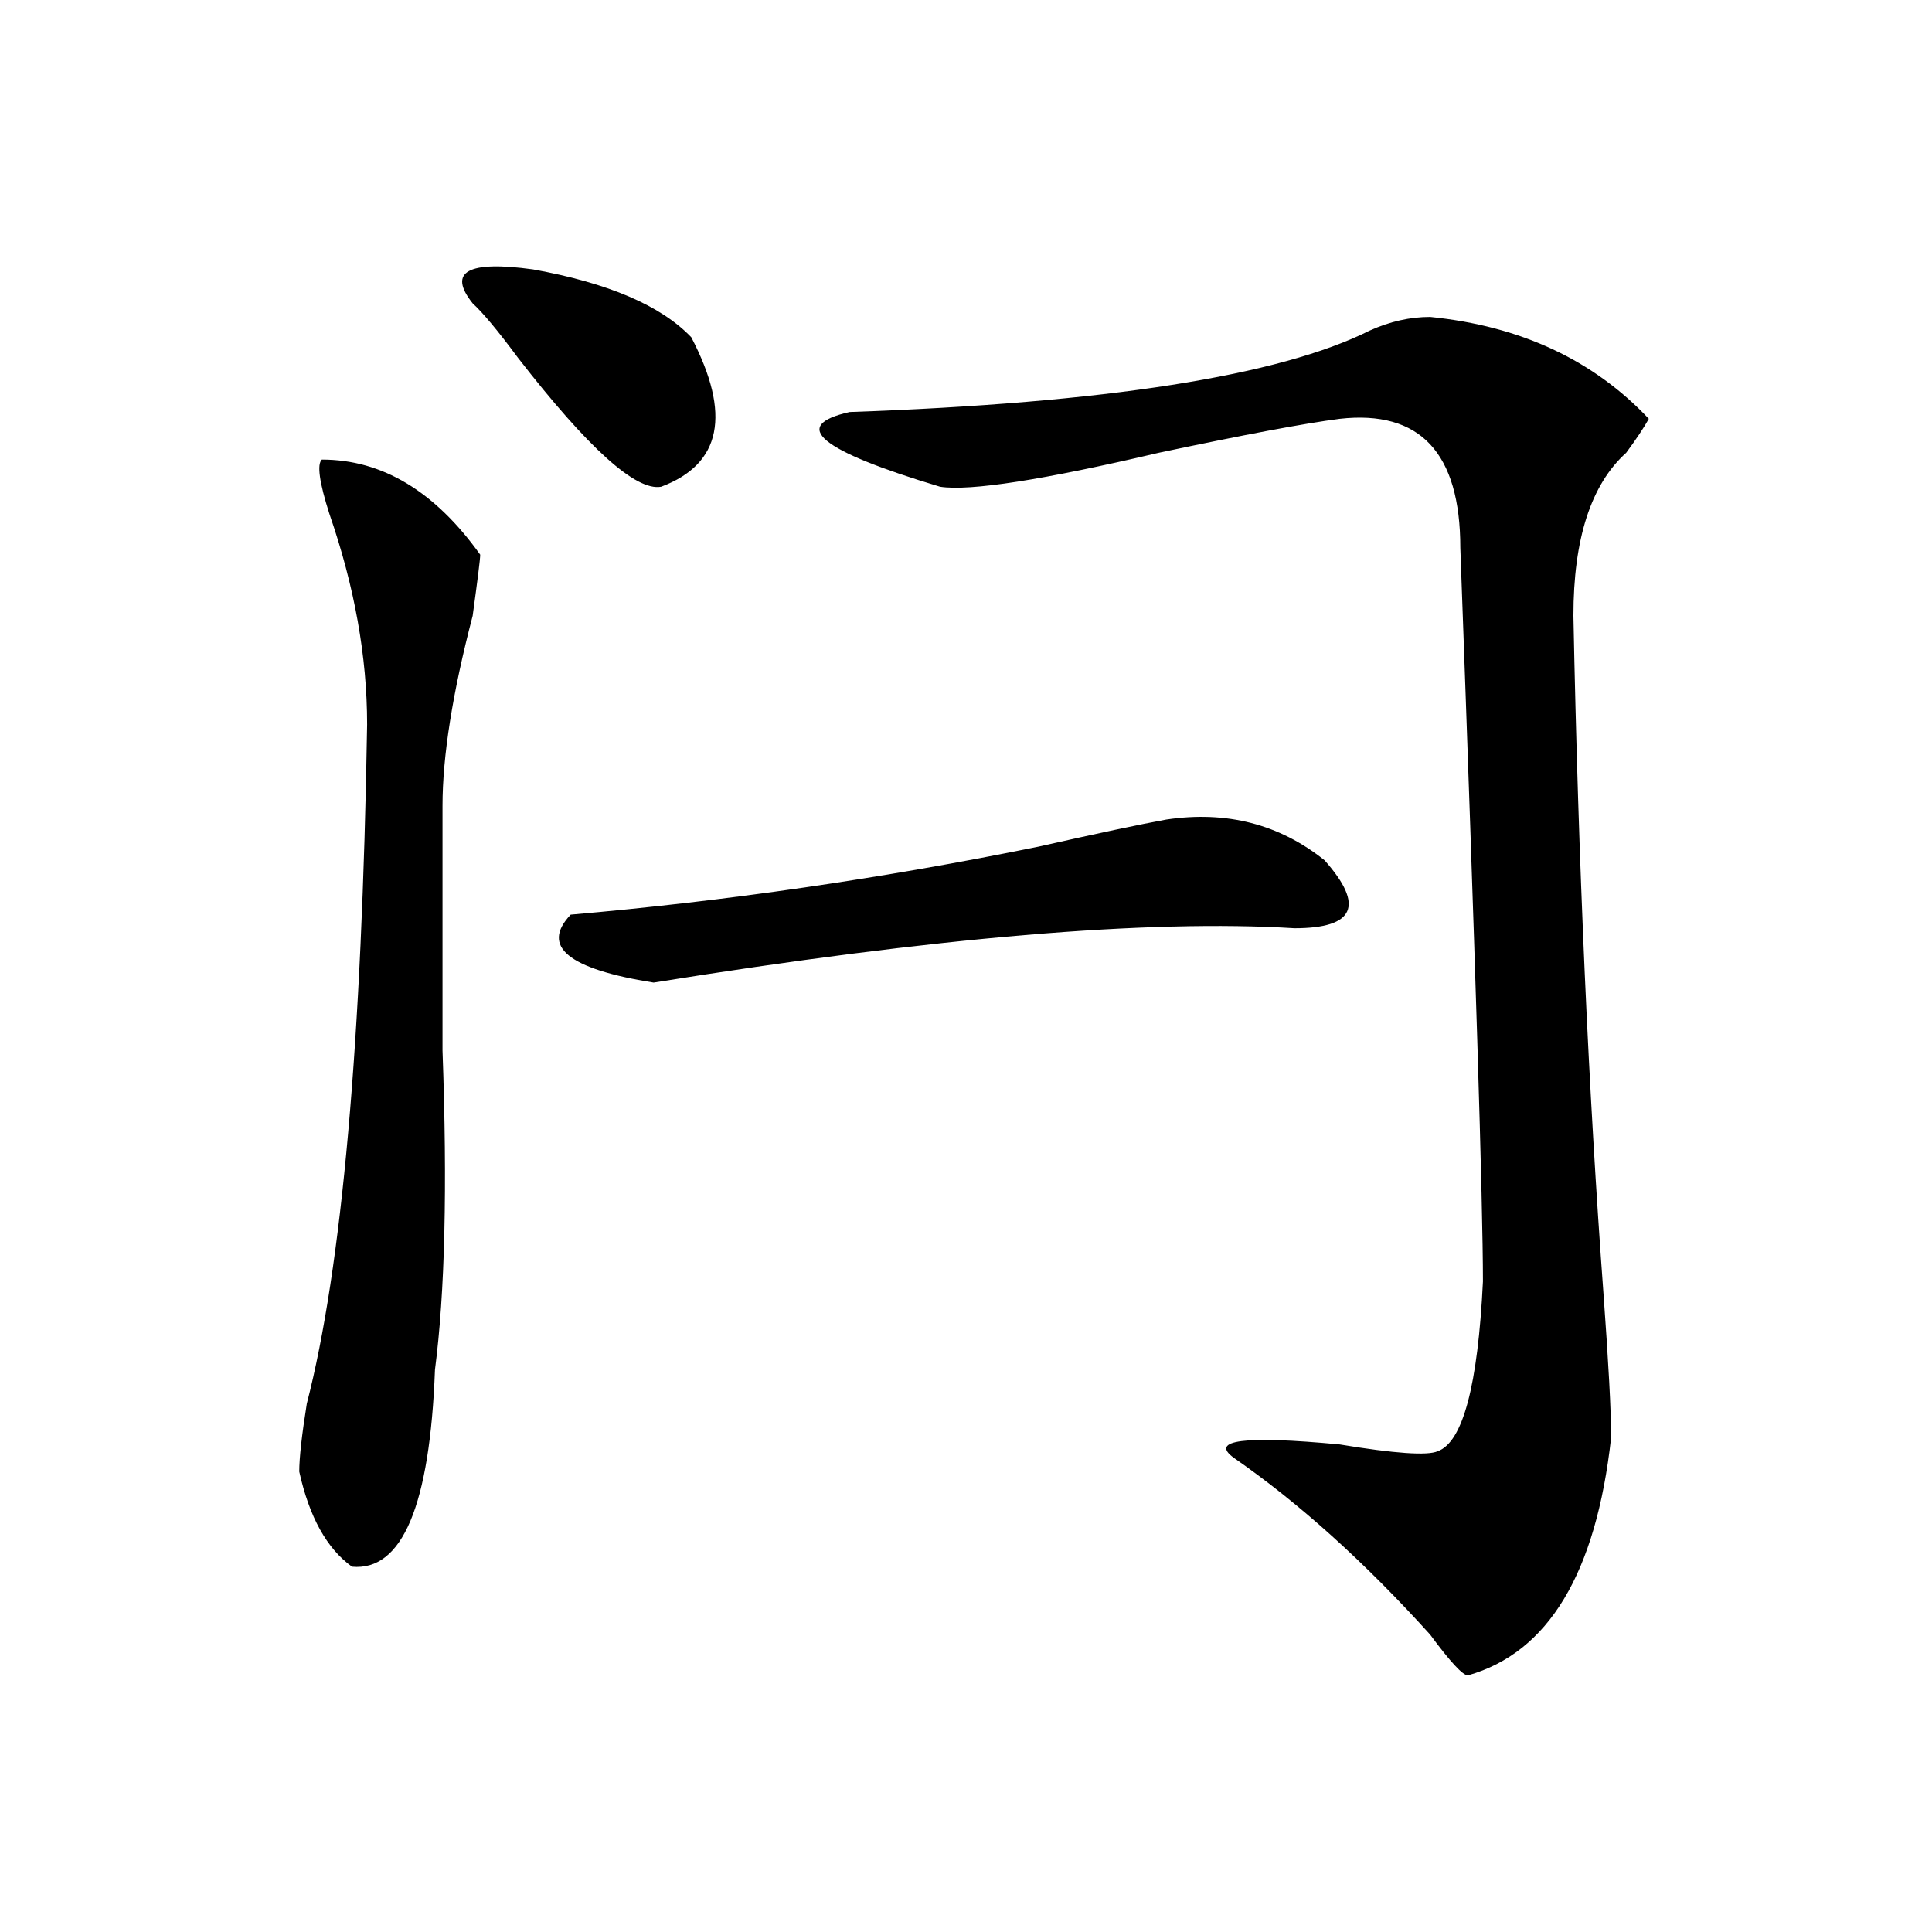 <?xml version="1.0" encoding="utf-8"?>
<!-- Generator: Adobe Illustrator 16.0.0, SVG Export Plug-In . SVG Version: 6.00 Build 0)  -->
<!DOCTYPE svg PUBLIC "-//W3C//DTD SVG 1.1//EN" "http://www.w3.org/Graphics/SVG/1.1/DTD/svg11.dtd">
<svg version="1.1" id="图层_1" xmlns="http://www.w3.org/2000/svg" xmlns:xlink="http://www.w3.org/1999/xlink" x="0px" y="0px"
	 width="1000px" height="1000px" viewBox="0 0 1000 1000" enable-background="new 0 0 1000 1000" xml:space="preserve">
<path d="M166.605,237.875c31.219,0,58.535,16.425,81.949,49.219c0,2.362-1.342,12.909-3.902,31.641
	c-10.427,39.88-15.609,72.675-15.609,98.438c0,35.156,0,77.344,0,126.563c2.561,70.313,1.28,125.409-3.902,165.234
	c-2.622,70.313-16.951,104.315-42.926,101.953c-13.049-9.338-22.134-25.763-27.316-49.219c0-7.031,1.28-18.732,3.902-35.156
	c18.17-70.313,28.597-187.482,31.219-351.563c0-35.156-6.524-71.466-19.512-108.984C165.264,249.63,163.983,240.237,166.605,237.875
	z M244.652,157.015c-13.049-16.37-2.622-22.247,31.219-17.578c39.023,7.031,66.34,18.787,81.949,35.156
	c20.792,39.88,15.609,65.643-15.609,77.344c-13.049,2.362-37.743-19.885-74.145-66.797
	C257.64,171.078,249.835,161.74,244.652,157.015z M603.668,424.203c31.219-4.669,58.535,2.362,81.949,21.094
	c20.792,23.456,15.609,35.156-15.609,35.156c-75.486-4.669-186.032,4.724-331.699,28.125c-44.268-7.031-58.535-18.732-42.926-35.156
	c80.607-7.031,161.276-18.732,241.945-35.156C568.547,431.234,590.619,426.565,603.668,424.203z M740.25,164.047
	c46.828,4.724,84.51,22.302,113.168,52.734c-2.622,4.724-6.524,10.547-11.707,17.578c-18.231,16.425-27.316,44.55-27.316,84.375
	c2.561,128.925,7.805,246.094,15.609,351.563c2.561,35.156,3.902,59.766,3.902,73.828c-7.805,70.313-32.561,111.292-74.145,123.047
	c-2.622,0-9.146-7.031-19.512-21.094c-33.841-37.463-67.682-67.95-101.461-91.406c-13.049-9.338,5.183-11.7,54.633-7.031
	c28.597,4.724,45.486,5.878,50.73,3.516c12.987-4.669,20.792-33.948,23.414-87.891c0-39.825-3.902-166.388-11.707-379.688
	c0-49.219-20.854-71.466-62.438-66.797c-18.231,2.362-49.45,8.24-93.656,17.578c-59.877,14.063-97.559,19.94-113.168,17.578
	c-62.438-18.732-78.047-31.641-46.828-38.672c132.68-4.669,222.434-18.732,269.262-42.188
	C719.396,166.409,729.823,164.047,740.25,164.047z"/>
</svg>
